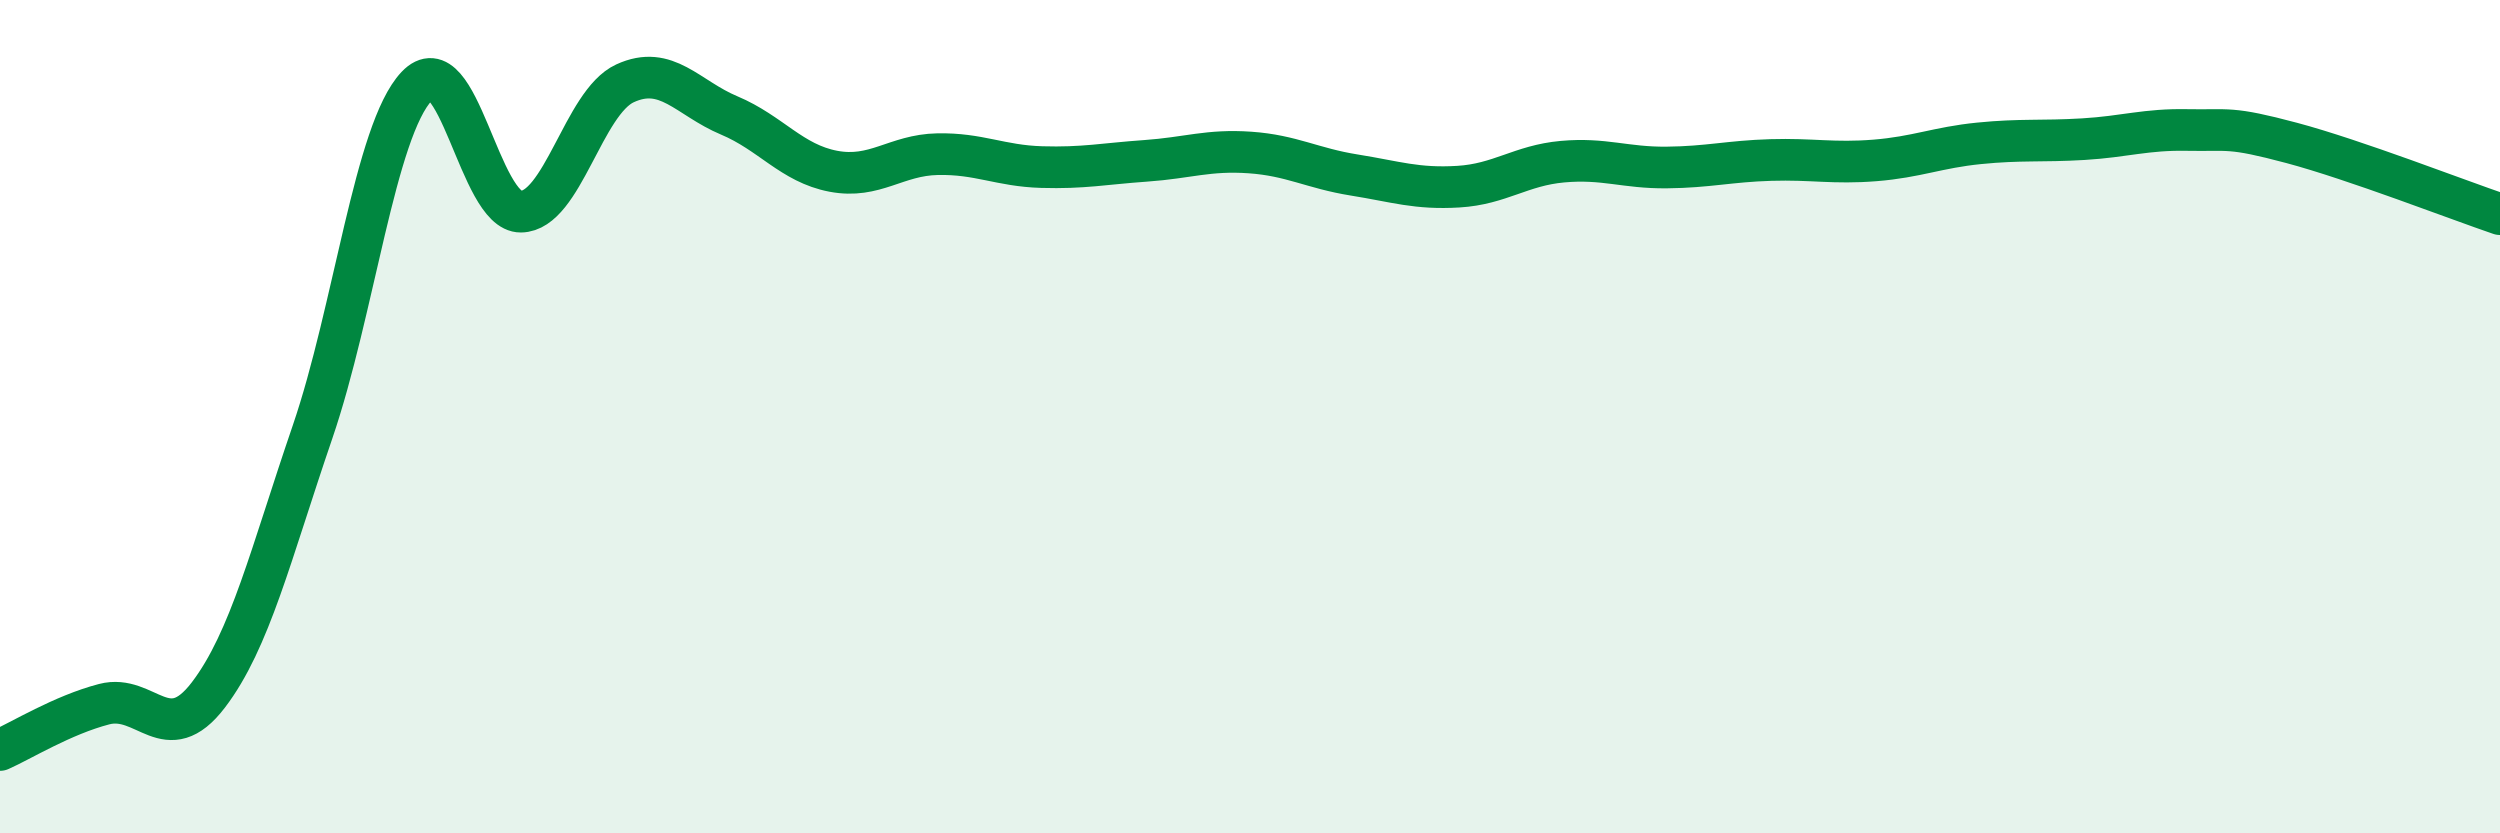 
    <svg width="60" height="20" viewBox="0 0 60 20" xmlns="http://www.w3.org/2000/svg">
      <path
        d="M 0,18 C 0.5,17.78 1.5,17.16 2.5,16.9 C 3.5,16.64 4,17.99 5,16.68 C 6,15.37 6.5,13.29 7.5,10.37 C 8.5,7.45 9,3.13 10,2.07 C 11,1.01 11.5,5.09 12.5,5.08 C 13.5,5.07 14,2.46 15,2 C 16,1.54 16.5,2.35 17.5,2.77 C 18.5,3.19 19,3.92 20,4.11 C 21,4.3 21.5,3.72 22.5,3.7 C 23.5,3.68 24,3.98 25,4.01 C 26,4.04 26.5,3.93 27.5,3.86 C 28.5,3.79 29,3.59 30,3.66 C 31,3.73 31.5,4.04 32.5,4.2 C 33.5,4.36 34,4.54 35,4.48 C 36,4.42 36.5,3.97 37.5,3.88 C 38.5,3.79 39,4.03 40,4.02 C 41,4.01 41.5,3.87 42.5,3.84 C 43.5,3.81 44,3.93 45,3.85 C 46,3.77 46.5,3.54 47.5,3.44 C 48.5,3.34 49,3.4 50,3.34 C 51,3.28 51.5,3.1 52.5,3.12 C 53.5,3.14 53.5,3.03 55,3.43 C 56.5,3.83 59,4.8 60,5.14L60 20L0 20Z"
        fill="#008740"
        opacity="0.1"
        stroke-linecap="round"
        stroke-linejoin="round"
      />
      <path
        d="M 0,18 C 0.5,17.78 1.5,17.16 2.5,16.9 C 3.5,16.64 4,17.99 5,16.68 C 6,15.37 6.5,13.29 7.5,10.37 C 8.5,7.45 9,3.13 10,2.07 C 11,1.01 11.5,5.09 12.5,5.08 C 13.5,5.07 14,2.46 15,2 C 16,1.54 16.5,2.35 17.5,2.77 C 18.5,3.19 19,3.92 20,4.11 C 21,4.3 21.5,3.72 22.5,3.7 C 23.5,3.68 24,3.98 25,4.01 C 26,4.04 26.5,3.93 27.5,3.86 C 28.5,3.79 29,3.59 30,3.66 C 31,3.73 31.5,4.04 32.5,4.2 C 33.5,4.36 34,4.54 35,4.48 C 36,4.42 36.5,3.97 37.5,3.88 C 38.5,3.79 39,4.03 40,4.02 C 41,4.01 41.5,3.87 42.5,3.84 C 43.5,3.81 44,3.93 45,3.85 C 46,3.77 46.5,3.54 47.5,3.44 C 48.5,3.34 49,3.4 50,3.34 C 51,3.28 51.5,3.1 52.5,3.12 C 53.5,3.14 53.5,3.03 55,3.43 C 56.5,3.83 59,4.8 60,5.14"
        stroke="#008740"
        stroke-width="1"
        fill="none"
        stroke-linecap="round"
        stroke-linejoin="round"
      />
    </svg>
  